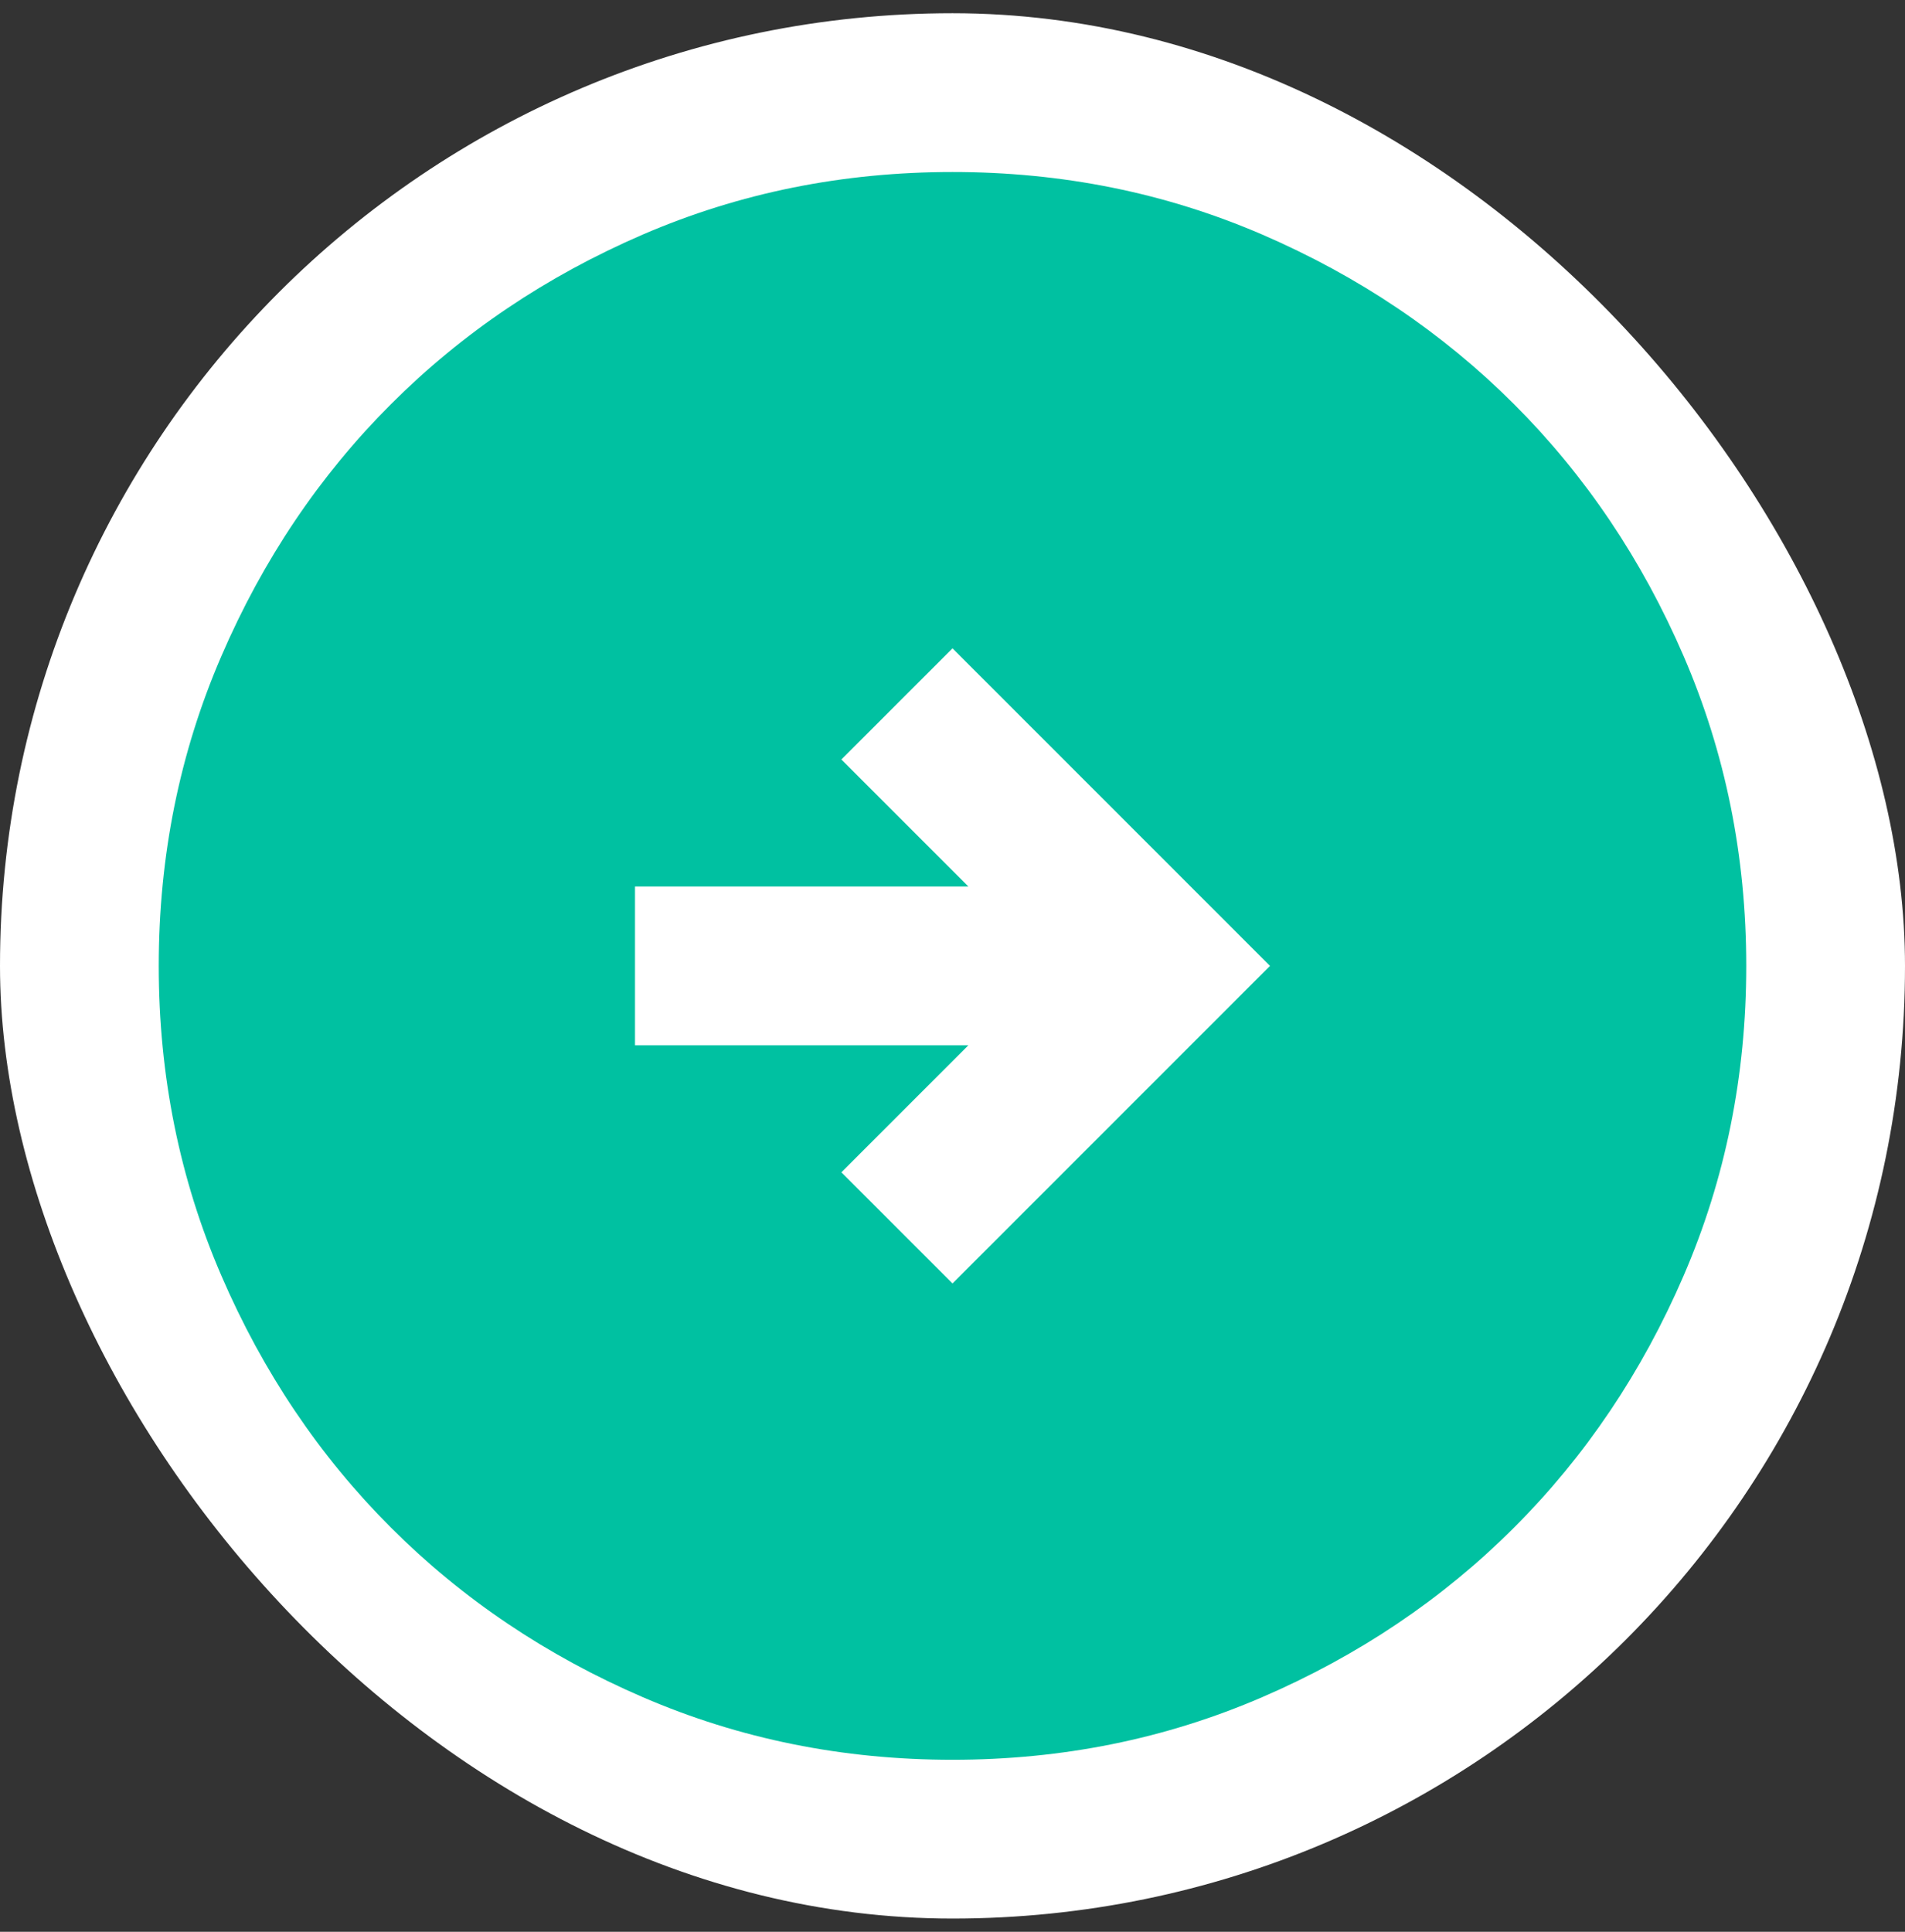 <svg width="72" height="73" viewBox="0 0 72 73" fill="none" xmlns="http://www.w3.org/2000/svg">
<rect x="0" y="0" width="72" height="73" fill="#333333" stroke="none"/>
<rect y="0.5" width="72" height="72" rx="36" fill="white"/>
<path d="M36 48.5L48 36.5L36 24.5L31.8 28.7L36.6 33.5H24V39.5H36.6L31.8 44.3L36 48.5ZM36 66.5C31.85 66.5 27.95 65.712 24.3 64.136C20.65 62.562 17.475 60.425 14.775 57.725C12.075 55.025 9.938 51.85 8.364 48.2C6.788 44.55 6 40.65 6 36.5C6 32.35 6.788 28.45 8.364 24.8C9.938 21.15 12.075 17.975 14.775 15.275C17.475 12.575 20.65 10.437 24.3 8.861C27.95 7.287 31.85 6.5 36 6.5C40.15 6.5 44.05 7.287 47.7 8.861C51.35 10.437 54.525 12.575 57.225 15.275C59.925 17.975 62.062 21.15 63.636 24.8C65.212 28.45 66 32.35 66 36.5C66 40.65 65.212 44.55 63.636 48.2C62.062 51.85 59.925 55.025 57.225 57.725C54.525 60.425 51.35 62.562 47.7 64.136C44.05 65.712 40.15 66.5 36 66.5Z" fill="#00C1A1"/>
</svg>
